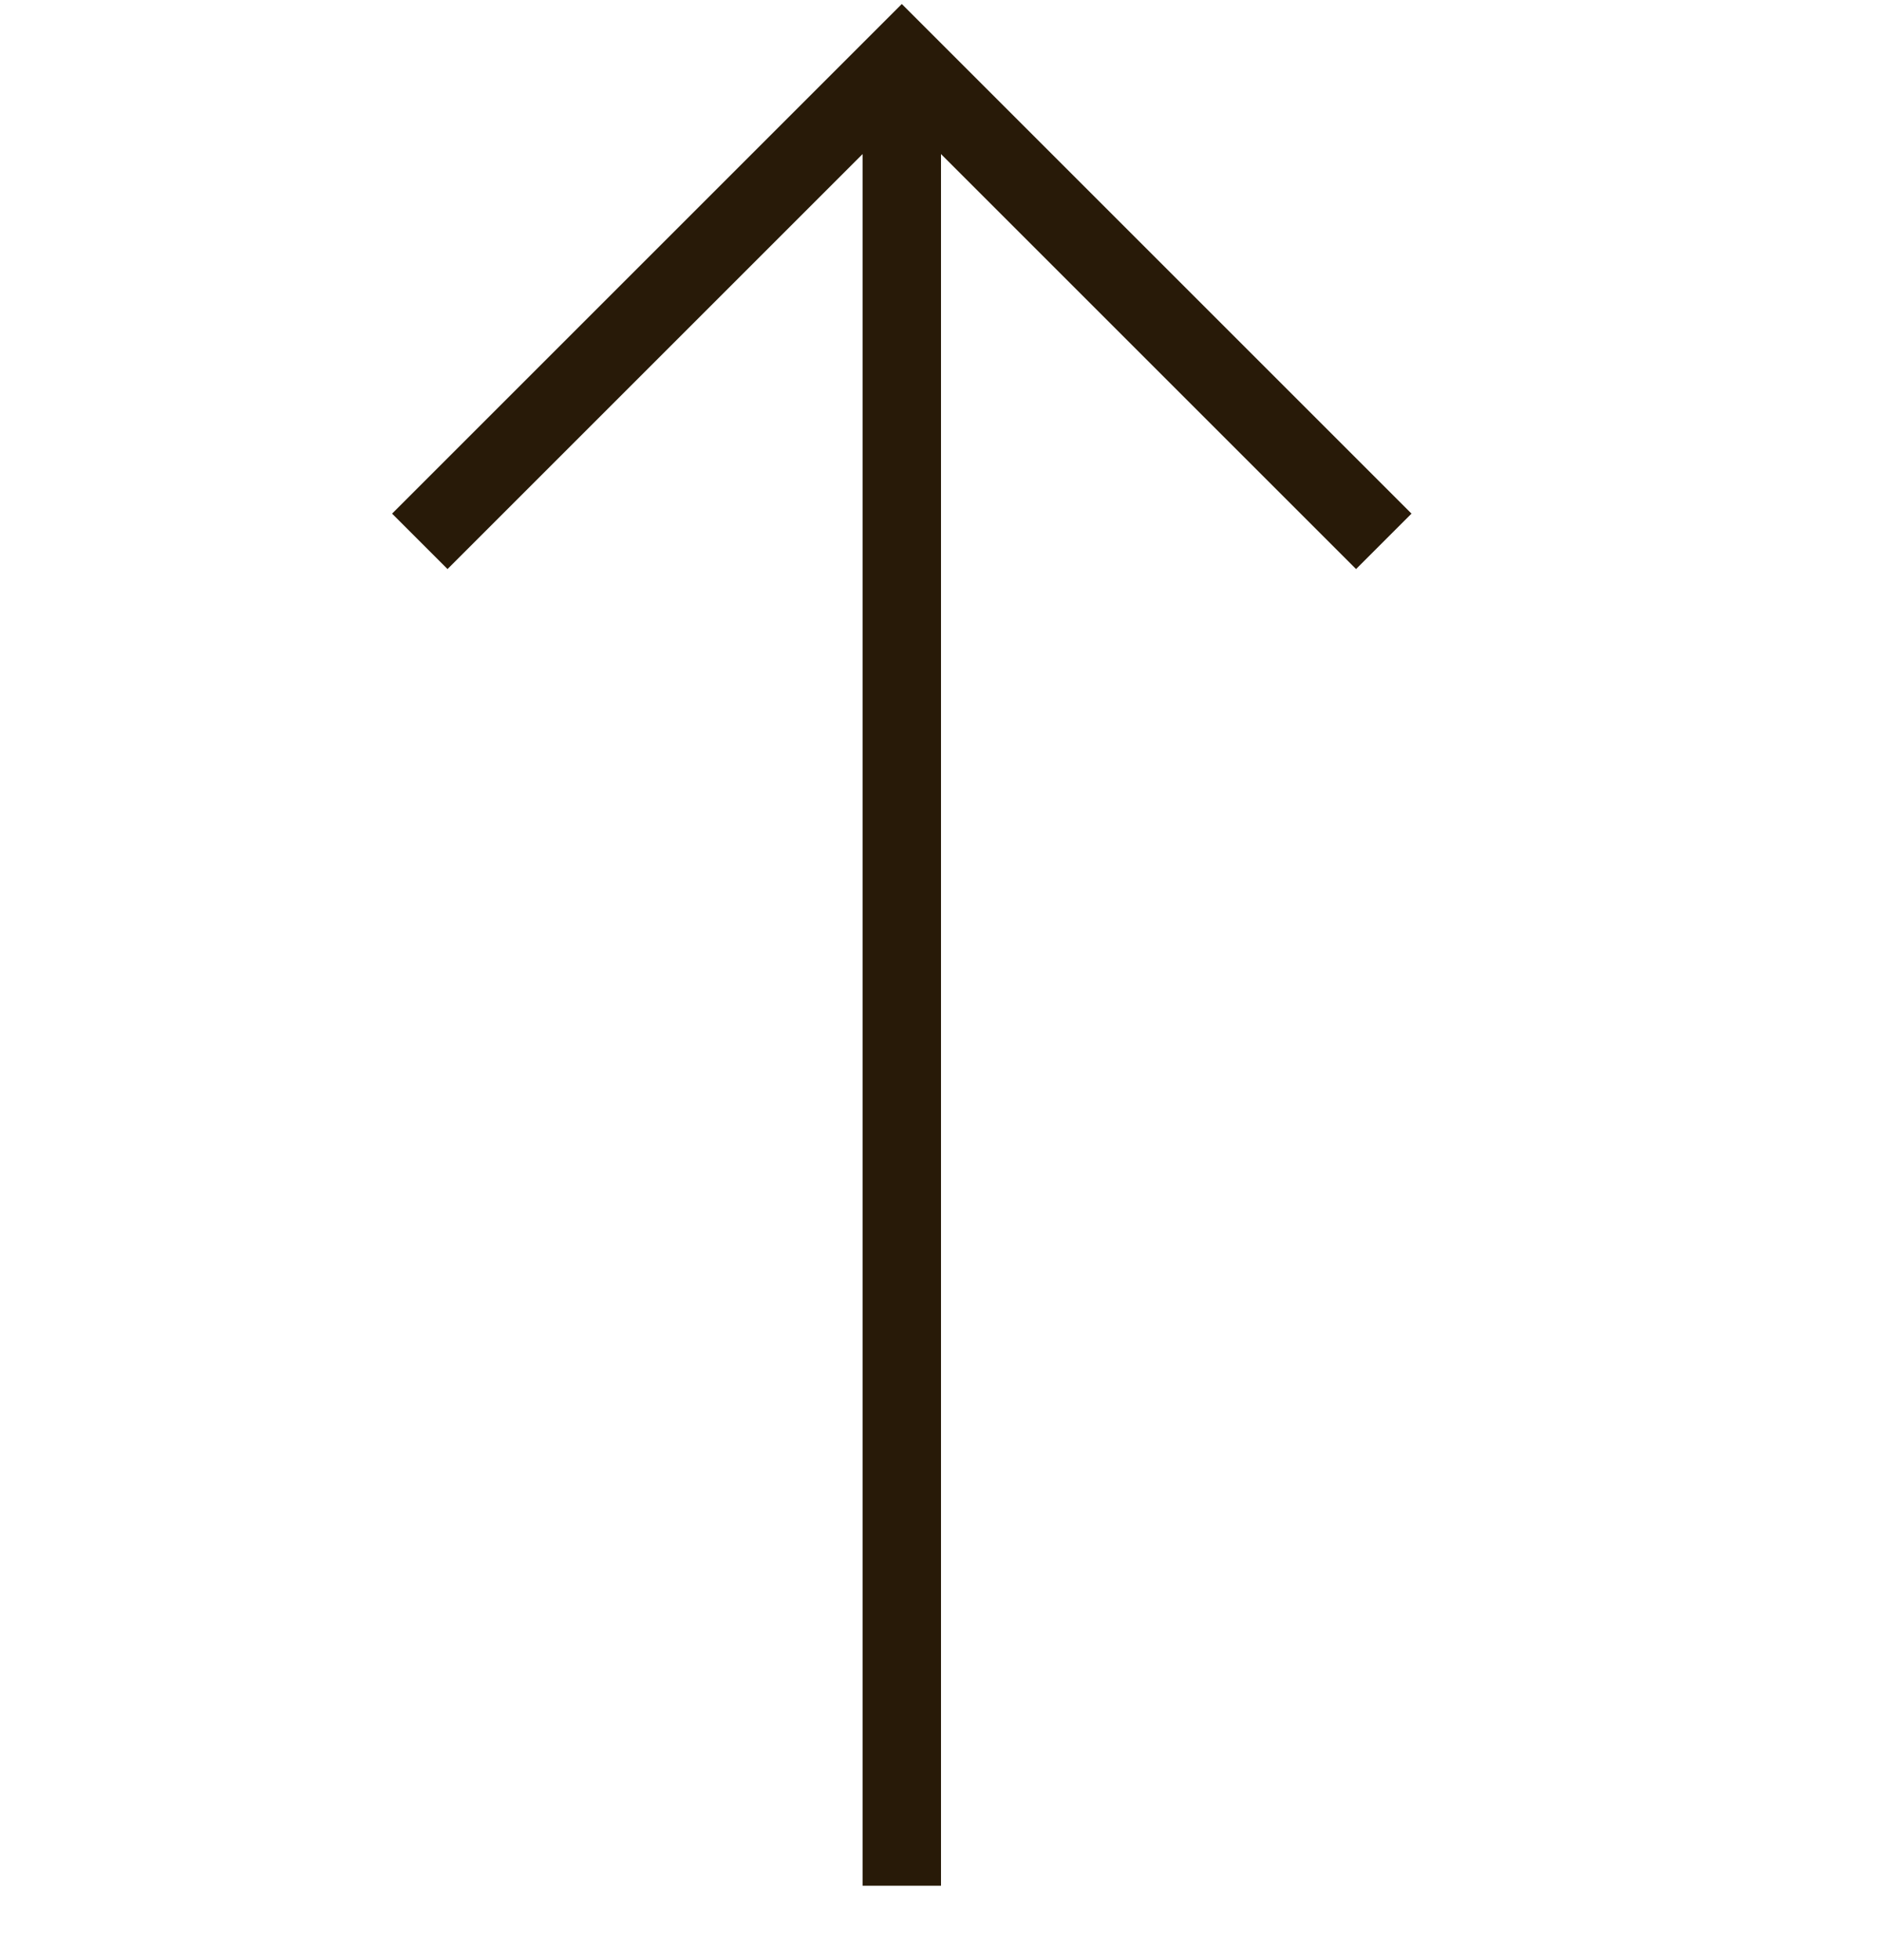<?xml version="1.0" encoding="UTF-8"?>
<svg xmlns="http://www.w3.org/2000/svg" width="24" height="25" viewBox="0 0 24 25" fill="none">
  <g id="arrow / thin_big_up" clip-path="url(#clip0_627_1973)">
    <path id="coolicon" d="M18 6.551L11.5 0.051L5 6.551L5.707 7.258L11 1.965L11 24.051H12L12 1.965L17.293 7.258L18 6.551Z" fill="#281A08"></path>
  </g>
  <defs>
    <clipPath id="clip0_627_1973">
      <rect width="24" height="24" fill="white" transform="translate(0 0.051)"></rect>
    </clipPath>
  </defs>
</svg>

